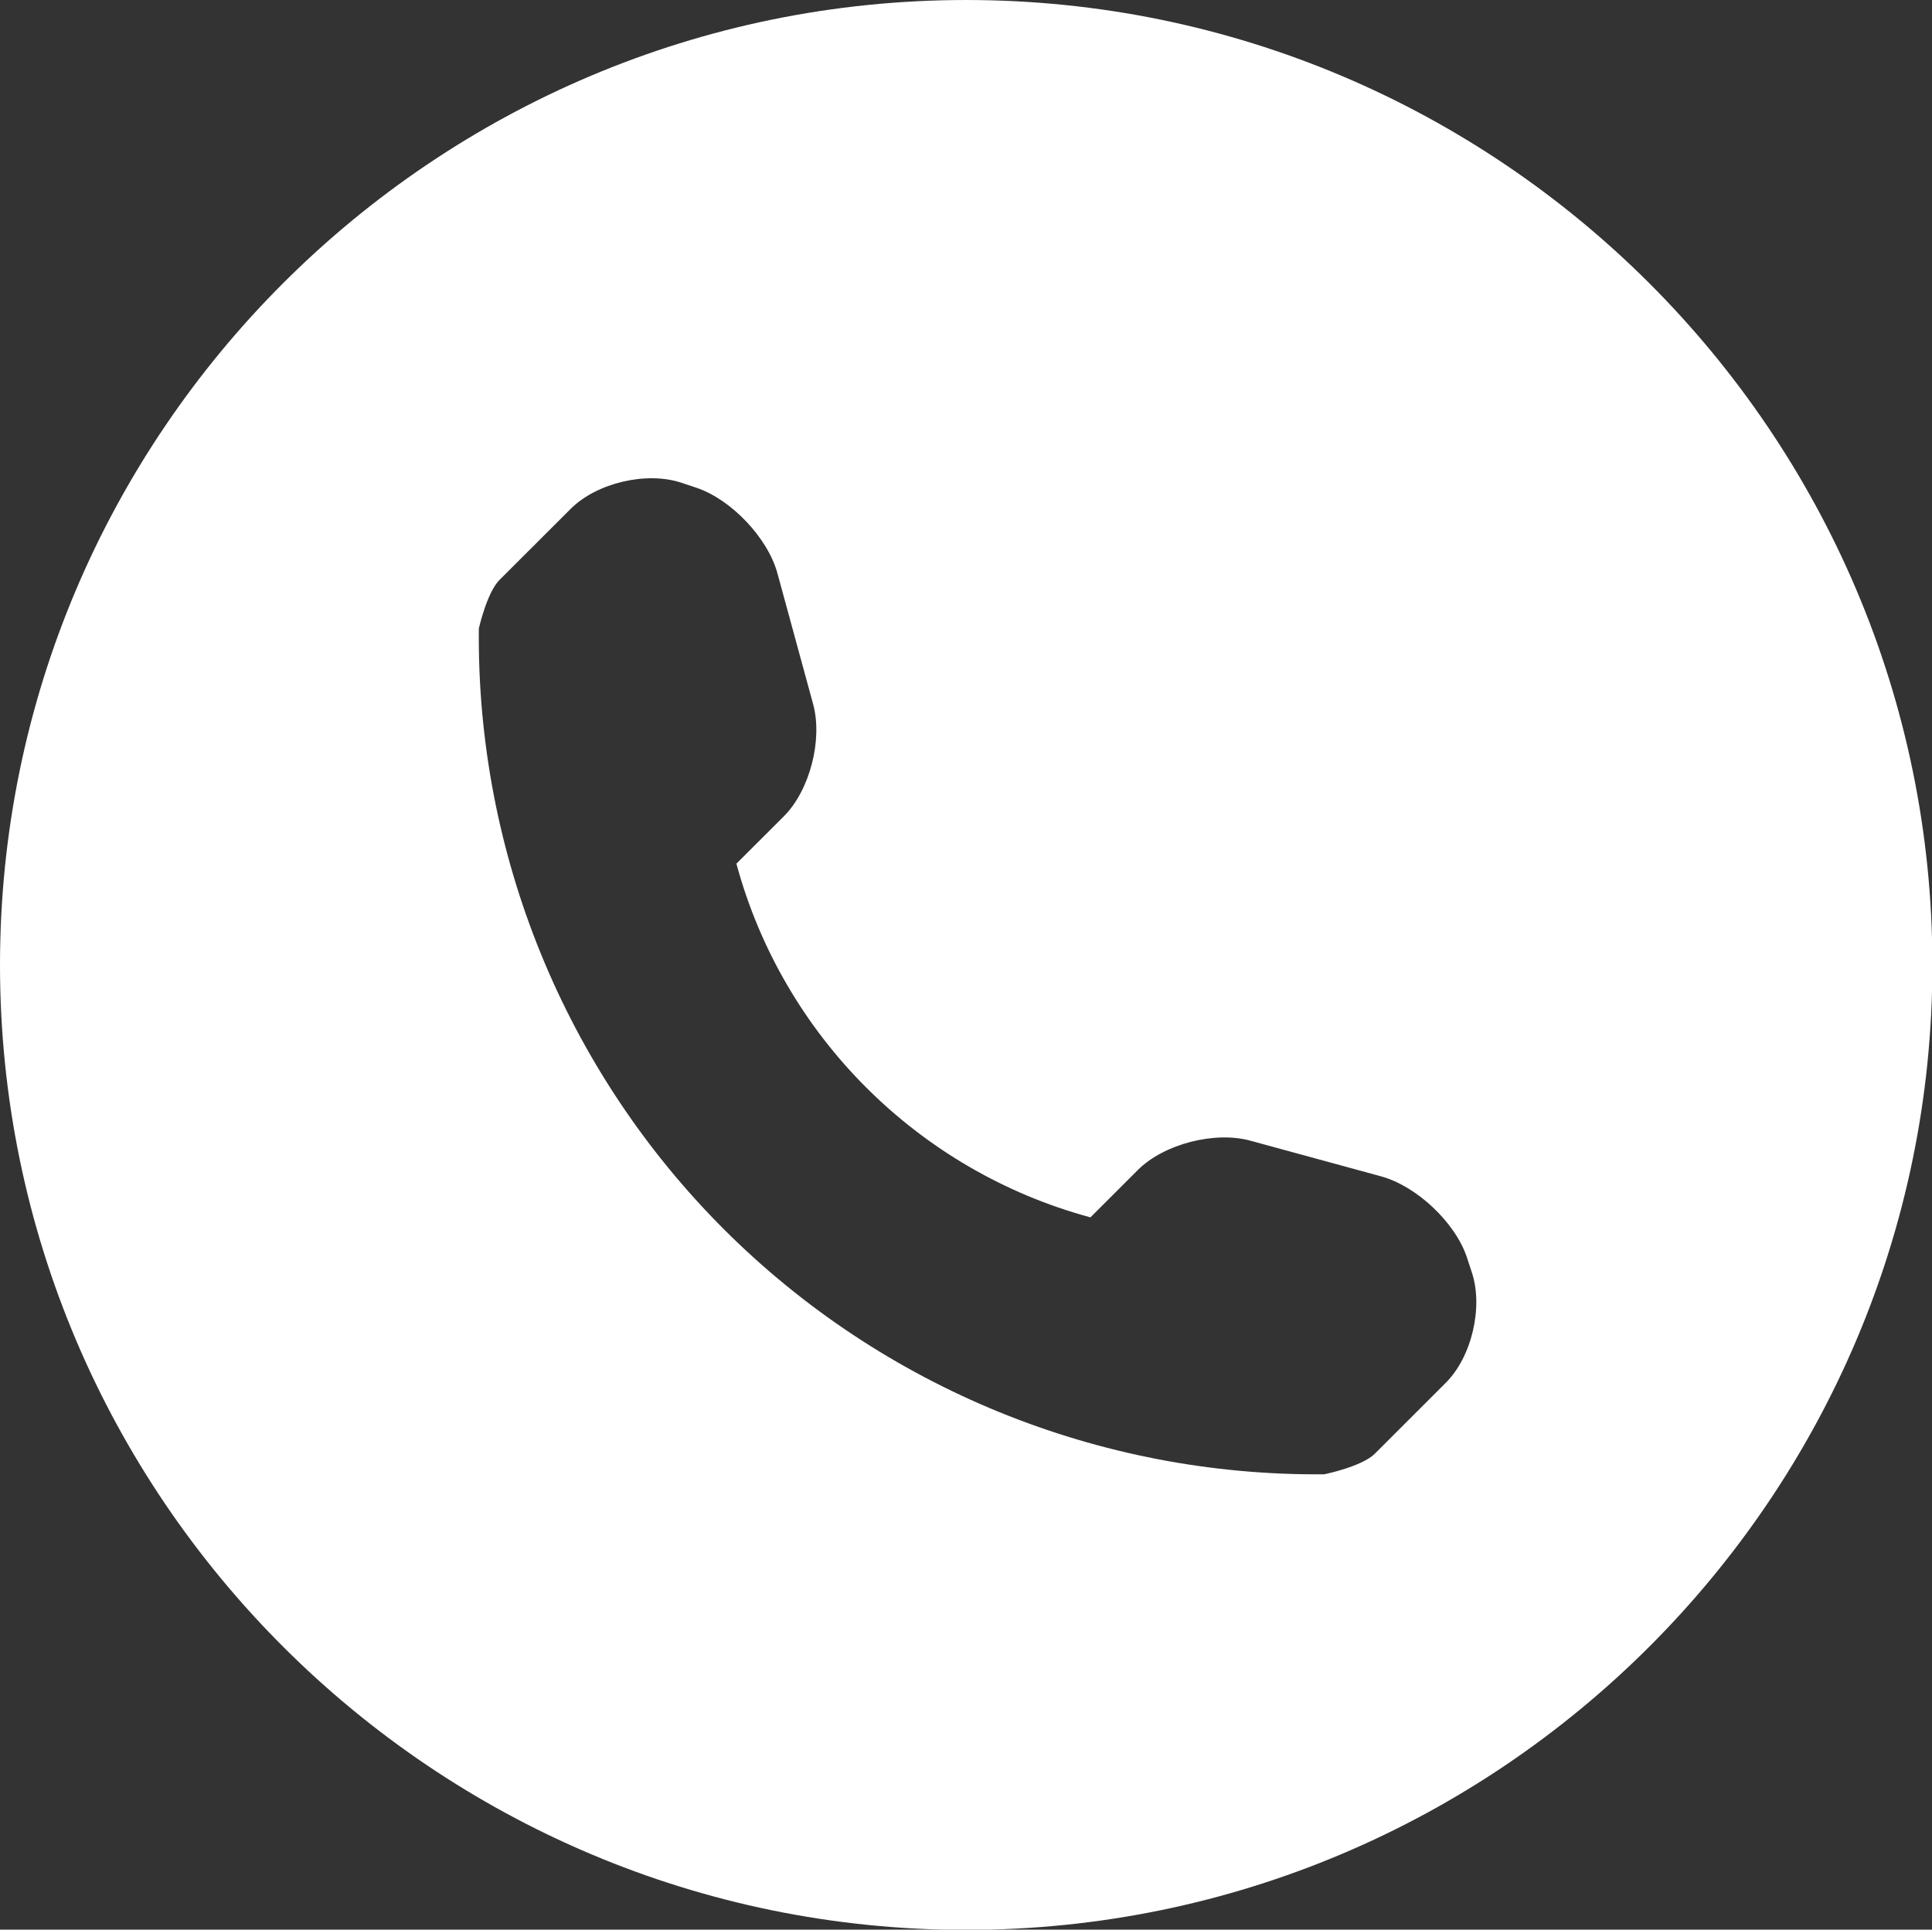 <svg xmlns="http://www.w3.org/2000/svg" xmlns:xlink="http://www.w3.org/1999/xlink" preserveAspectRatio="xMidYMid" width="44.955" height="44.911" viewBox="0 0 63.938 63.875">
  <rect x="0" y="0" width="63.938" height="63.875" fill="#333333" stroke="none"/>
  <defs>
    <style>
      .cls-1 {
        fill: #fff;
        fill-rule: evenodd;
      }
    </style>
  </defs>
  <path d="M31.975,0.000 C49.605,0.000 63.951,14.331 63.951,31.942 C63.951,49.552 49.605,63.883 31.975,63.883 C14.346,63.883 0.000,49.552 0.000,31.942 C0.000,14.331 14.346,0.000 31.975,0.000 M48.709,42.118 L48.545,41.617 C48.158,40.465 46.883,39.262 45.708,38.940 L41.370,37.756 C40.196,37.438 38.519,37.867 37.656,38.729 L36.087,40.297 C30.385,38.754 25.911,34.285 24.371,28.589 L25.940,27.022 C26.800,26.163 27.230,24.489 26.911,23.312 L25.729,18.979 C25.410,17.805 24.199,16.531 23.046,16.145 L22.552,15.980 C21.395,15.594 19.744,15.984 18.884,16.846 L16.534,19.193 C16.115,19.608 15.847,20.800 15.847,20.803 C15.768,28.253 18.691,35.427 23.963,40.697 C29.221,45.950 36.378,48.866 43.810,48.802 C43.849,48.802 45.078,48.540 45.497,48.122 L47.846,45.774 C48.706,44.919 49.093,43.270 48.709,42.118 Z" class="cls-1"/>
</svg>
